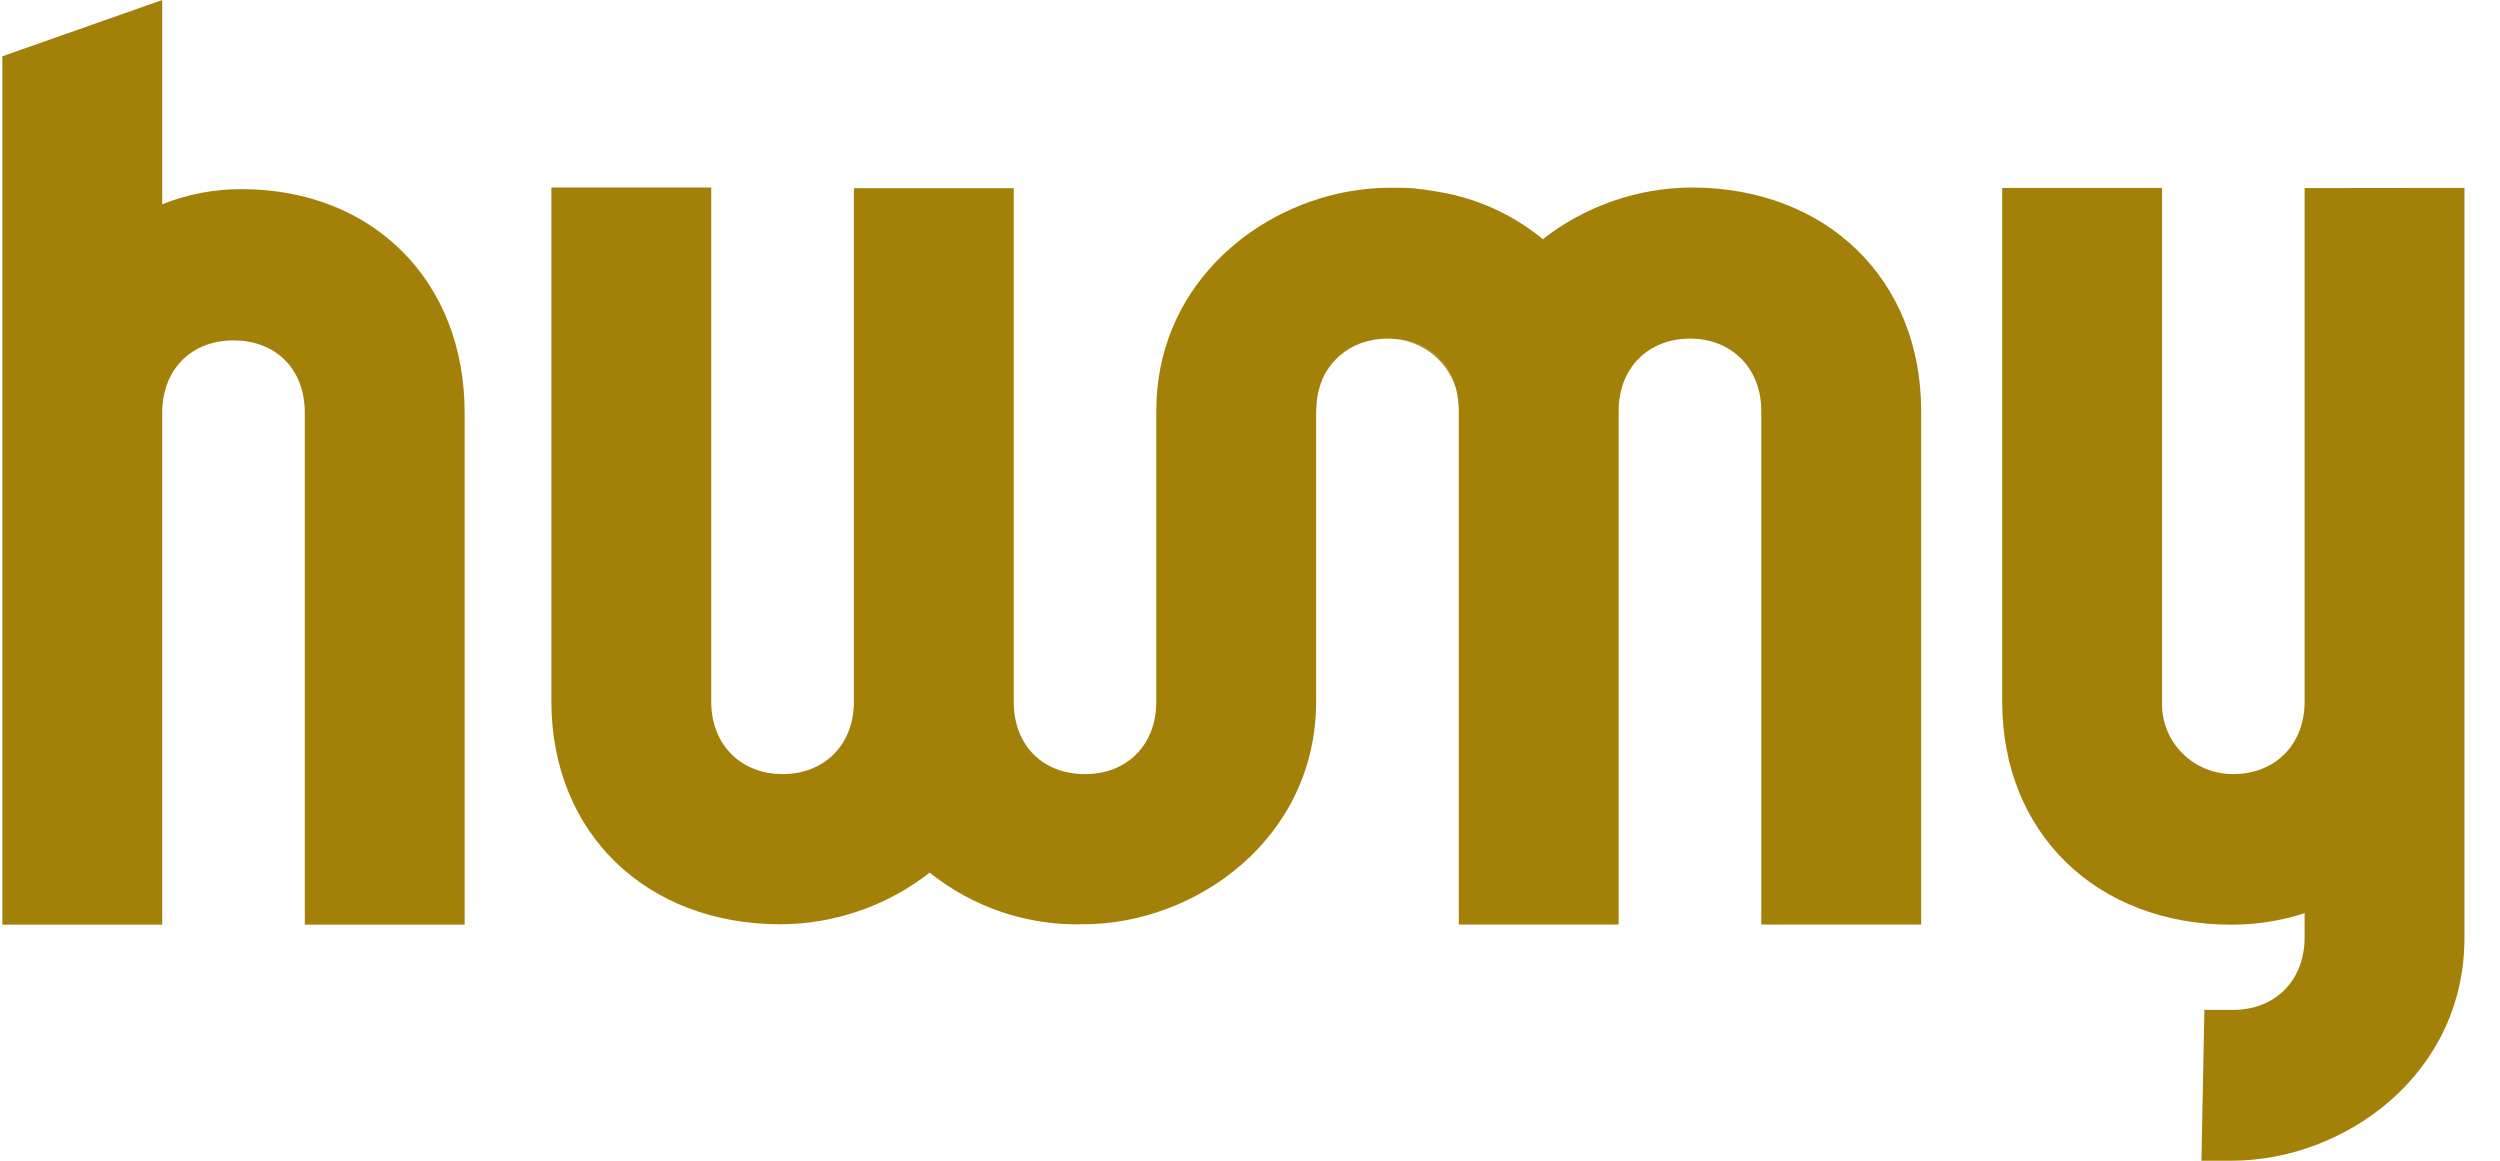 <svg width="56" height="26" viewBox="0 0 56 26" fill="none" xmlns="http://www.w3.org/2000/svg">
<path d="M10.408 9.241V20.713H6.827V9.241C6.827 8.274 6.185 7.625 5.23 7.625C4.275 7.625 3.634 8.289 3.634 9.241V20.713H0.053V1.261L3.634 0V4.575C4.205 4.347 4.815 4.232 5.431 4.237C8.362 4.246 10.408 6.3 10.408 9.241Z" fill="#A38109"/>
<path d="M43.034 9.204V20.71H39.453V9.204C39.453 8.252 38.792 7.585 37.857 7.585C36.922 7.585 36.258 8.239 36.258 9.204V20.71H32.677V9.204C32.677 8.237 32.035 7.585 31.081 7.585C30.97 7.585 30.859 7.596 30.75 7.616C29.989 7.751 29.482 8.365 29.482 9.202V14.617V15.707C29.482 18.794 26.774 20.704 24.265 20.704C23.015 20.737 21.795 20.326 20.825 19.547C19.875 20.29 18.7 20.698 17.488 20.704C14.463 20.704 12.351 18.65 12.351 15.707V4.2H15.932V15.722C15.932 16.674 16.593 17.34 17.528 17.34C18.463 17.34 19.127 16.687 19.127 15.722V4.215H22.708V15.722C22.708 16.689 23.35 17.34 24.304 17.34C25.259 17.34 25.901 16.674 25.901 15.722V10.973V9.202C25.901 6.5 27.98 4.699 30.183 4.294C30.492 4.237 30.806 4.207 31.12 4.206C31.213 4.206 31.303 4.206 31.394 4.206C31.579 4.206 31.762 4.23 31.938 4.252L32.203 4.294C33.071 4.434 33.885 4.801 34.56 5.357C35.51 4.614 36.685 4.206 37.897 4.2C40.922 4.206 43.034 6.261 43.034 9.204Z" fill="#A38109"/>
<path d="M30.743 7.616C30.373 7.684 30.042 7.882 29.81 8.175C29.578 8.467 29.462 8.833 29.484 9.204V13.944V14.473V9.202C29.475 8.365 29.982 7.751 30.743 7.616Z" fill="#A38109"/>
<path d="M31.405 4.213C31.59 4.213 31.771 4.235 31.949 4.259C31.762 4.237 31.579 4.22 31.405 4.213Z" fill="#A38109"/>
<path d="M55.204 4.209V21.005C55.204 24.09 52.496 26 49.987 26H49.312L49.378 22.621H50.027C50.966 22.621 51.623 21.957 51.623 21.005V20.456C51.095 20.626 50.543 20.713 49.987 20.713C46.962 20.713 44.849 18.659 44.849 15.718V4.209H48.43V15.722C48.423 15.933 48.459 16.143 48.536 16.34C48.613 16.537 48.73 16.716 48.879 16.867C49.028 17.019 49.206 17.138 49.404 17.219C49.601 17.3 49.813 17.341 50.027 17.339C50.966 17.339 51.623 16.674 51.623 15.722V4.213L55.204 4.209Z" fill="#A38109"/>
<path d="M32.677 9.204V20.711V9.202C32.685 8.991 32.649 8.782 32.572 8.585C32.496 8.389 32.38 8.21 32.231 8.059C32.083 7.908 31.905 7.788 31.708 7.707C31.512 7.625 31.3 7.584 31.087 7.585C32.036 7.585 32.677 8.237 32.677 9.204Z" fill="#A38109"/>
</svg>
